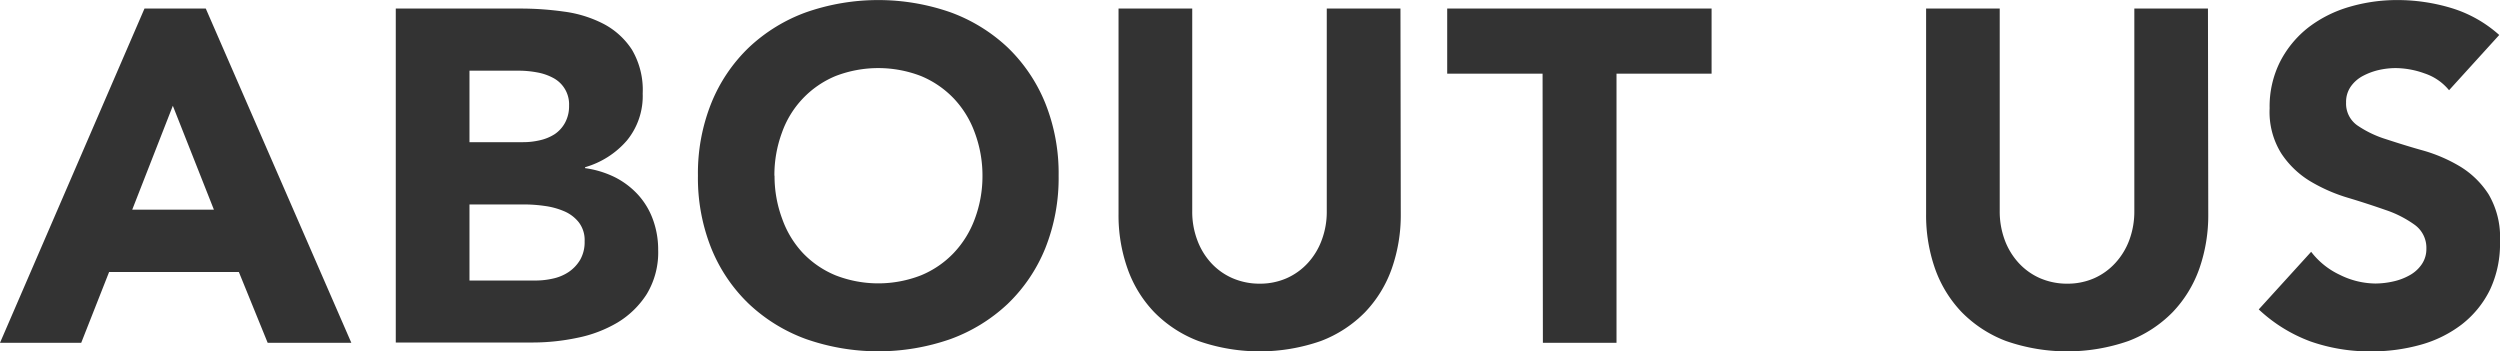 <svg xmlns="http://www.w3.org/2000/svg" width="115.12mm" height="16.18mm" viewBox="0 0 326.32 45.85"><defs><style>.cls-1{fill:#333;}</style></defs><title>title_about_us</title><g id="レイヤー_2" data-name="レイヤー 2"><g id="レイヤー_1-2" data-name="レイヤー 1"><path class="cls-1" d="M18.86,1.11h8l19,43.63H34.94L31.18,35.5H14.24L10.6,44.74H0Zm3.7,12.69-5.3,13.56H27.92Z"/><path class="cls-1" d="M51.66,1.11H67.93a40.67,40.67,0,0,1,5.7.4,15.69,15.69,0,0,1,5.15,1.6,9.88,9.88,0,0,1,3.7,3.36,10.34,10.34,0,0,1,1.41,5.73,9.16,9.16,0,0,1-2.06,6.13,11.36,11.36,0,0,1-5.46,3.49v.12a12.74,12.74,0,0,1,3.92,1.2,10.59,10.59,0,0,1,3,2.28,9.72,9.72,0,0,1,1.94,3.24,11.41,11.41,0,0,1,.68,3.94,10.53,10.53,0,0,1-1.48,5.76,11.64,11.64,0,0,1-3.82,3.73,16.73,16.73,0,0,1-5.27,2,28.24,28.24,0,0,1-5.83.61H51.66Zm9.62,17.44h7a9.49,9.49,0,0,0,2.19-.25,6,6,0,0,0,1.94-.8A4.21,4.21,0,0,0,73.76,16a4.5,4.5,0,0,0,.52-2.22,3.89,3.89,0,0,0-2.1-3.63,7,7,0,0,0-2.09-.71,12.93,12.93,0,0,0-2.28-.22H61.28Zm0,18.06H69.9a10.27,10.27,0,0,0,2.25-.25,5.94,5.94,0,0,0,2.07-.86,5,5,0,0,0,1.51-1.6,4.65,4.65,0,0,0,.58-2.41A3.8,3.8,0,0,0,75.54,29a4.85,4.85,0,0,0-1.94-1.45,9.71,9.71,0,0,0-2.53-.68,19.23,19.23,0,0,0-2.52-.19H61.28Z"/><path class="cls-1" d="M91.1,22.93a24.61,24.61,0,0,1,1.75-9.49,20.93,20.93,0,0,1,4.9-7.25,21.67,21.67,0,0,1,7.46-4.59,28.59,28.59,0,0,1,18.86,0,21.76,21.76,0,0,1,7.46,4.59,21.07,21.07,0,0,1,4.9,7.25,24.61,24.61,0,0,1,1.75,9.49,24.68,24.68,0,0,1-1.75,9.49,21,21,0,0,1-4.9,7.24,21.76,21.76,0,0,1-7.46,4.59,28.59,28.59,0,0,1-18.86,0,21.67,21.67,0,0,1-7.46-4.59,20.89,20.89,0,0,1-4.9-7.24A24.68,24.68,0,0,1,91.1,22.93Zm10,0a15.88,15.88,0,0,0,1,5.63A12.77,12.77,0,0,0,104.78,33a12.46,12.46,0,0,0,4.28,2.93,15.35,15.35,0,0,0,11.16,0A12.46,12.46,0,0,0,124.5,33a12.92,12.92,0,0,0,2.74-4.44,15.88,15.88,0,0,0,1-5.63,16,16,0,0,0-1-5.61,12.86,12.86,0,0,0-2.74-4.47,12.6,12.6,0,0,0-4.28-2.93,15.49,15.49,0,0,0-11.16,0,12.49,12.49,0,0,0-7,7.4A16,16,0,0,0,101.08,22.93Z"/><path class="cls-1" d="M182.84,27.92a21.07,21.07,0,0,1-1.18,7.15,15.86,15.86,0,0,1-3.48,5.67,16.05,16.05,0,0,1-5.76,3.76,24.26,24.26,0,0,1-16,0,16.05,16.05,0,0,1-5.76-3.76,15.72,15.72,0,0,1-3.48-5.67A20.83,20.83,0,0,1,146,27.92V1.11h9.62V27.55a10.46,10.46,0,0,0,.65,3.76,9,9,0,0,0,1.81,3,8.25,8.25,0,0,0,2.81,2,8.85,8.85,0,0,0,3.54.71,8.63,8.63,0,0,0,3.51-.71,8.33,8.33,0,0,0,2.78-2,9,9,0,0,0,1.81-3,10.46,10.46,0,0,0,.65-3.76V1.11h9.62Z"/><path class="cls-1" d="M201.35,9.61H188.9V1.11h34.51v8.5H211V44.74h-9.61Z"/><path class="cls-1" d="M288.24,27.92a21.07,21.07,0,0,1-1.17,7.15,15.86,15.86,0,0,1-3.48,5.67,16.05,16.05,0,0,1-5.76,3.76,24.26,24.26,0,0,1-16,0,16.1,16.1,0,0,1-5.77-3.76,15.86,15.86,0,0,1-3.48-5.67,21.07,21.07,0,0,1-1.17-7.15V1.11h9.61V27.55a10.68,10.68,0,0,0,.65,3.76,9.06,9.06,0,0,0,1.82,3,8.31,8.31,0,0,0,2.8,2,8.86,8.86,0,0,0,3.55.71,8.63,8.63,0,0,0,3.51-.71,8.29,8.29,0,0,0,2.77-2,9.06,9.06,0,0,0,1.82-3,10.68,10.68,0,0,0,.65-3.76V1.11h9.61Z"/><path class="cls-1" d="M319.67,11.77a6.94,6.94,0,0,0-3.18-2.19,11.35,11.35,0,0,0-3.79-.7,10.12,10.12,0,0,0-2.15.24,8.52,8.52,0,0,0-2.1.77,4.5,4.5,0,0,0-1.6,1.39,3.49,3.49,0,0,0-.62,2.09,3.47,3.47,0,0,0,1.48,3,13.93,13.93,0,0,0,3.73,1.79c1.5.49,3.11,1,4.84,1.48a20.07,20.07,0,0,1,4.84,2.09,11.54,11.54,0,0,1,3.72,3.64,11.06,11.06,0,0,1,1.48,6.1A14.08,14.08,0,0,1,325,37.84a12.93,12.93,0,0,1-3.67,4.5A15.74,15.74,0,0,1,315.94,45a23.74,23.74,0,0,1-6.44.86,23.4,23.4,0,0,1-7.89-1.29,20,20,0,0,1-6.78-4.19l6.84-7.52a10.07,10.07,0,0,0,3.73,3A10.63,10.63,0,0,0,310.05,37a10.88,10.88,0,0,0,2.38-.28,7.76,7.76,0,0,0,2.15-.83,4.58,4.58,0,0,0,1.54-1.42,3.52,3.52,0,0,0,.59-2,3.69,3.69,0,0,0-1.51-3.12,14.14,14.14,0,0,0-3.79-1.94c-1.52-.53-3.16-1.07-4.93-1.6a21.62,21.62,0,0,1-4.93-2.16A11.85,11.85,0,0,1,297.76,20a10.21,10.21,0,0,1-1.51-5.86A13,13,0,0,1,297.64,8a13.47,13.47,0,0,1,3.69-4.44A16.2,16.2,0,0,1,306.66.89,22.08,22.08,0,0,1,312.89,0,24.45,24.45,0,0,1,320,1.05a16.55,16.55,0,0,1,6.22,3.51Z"/></g></g></svg>